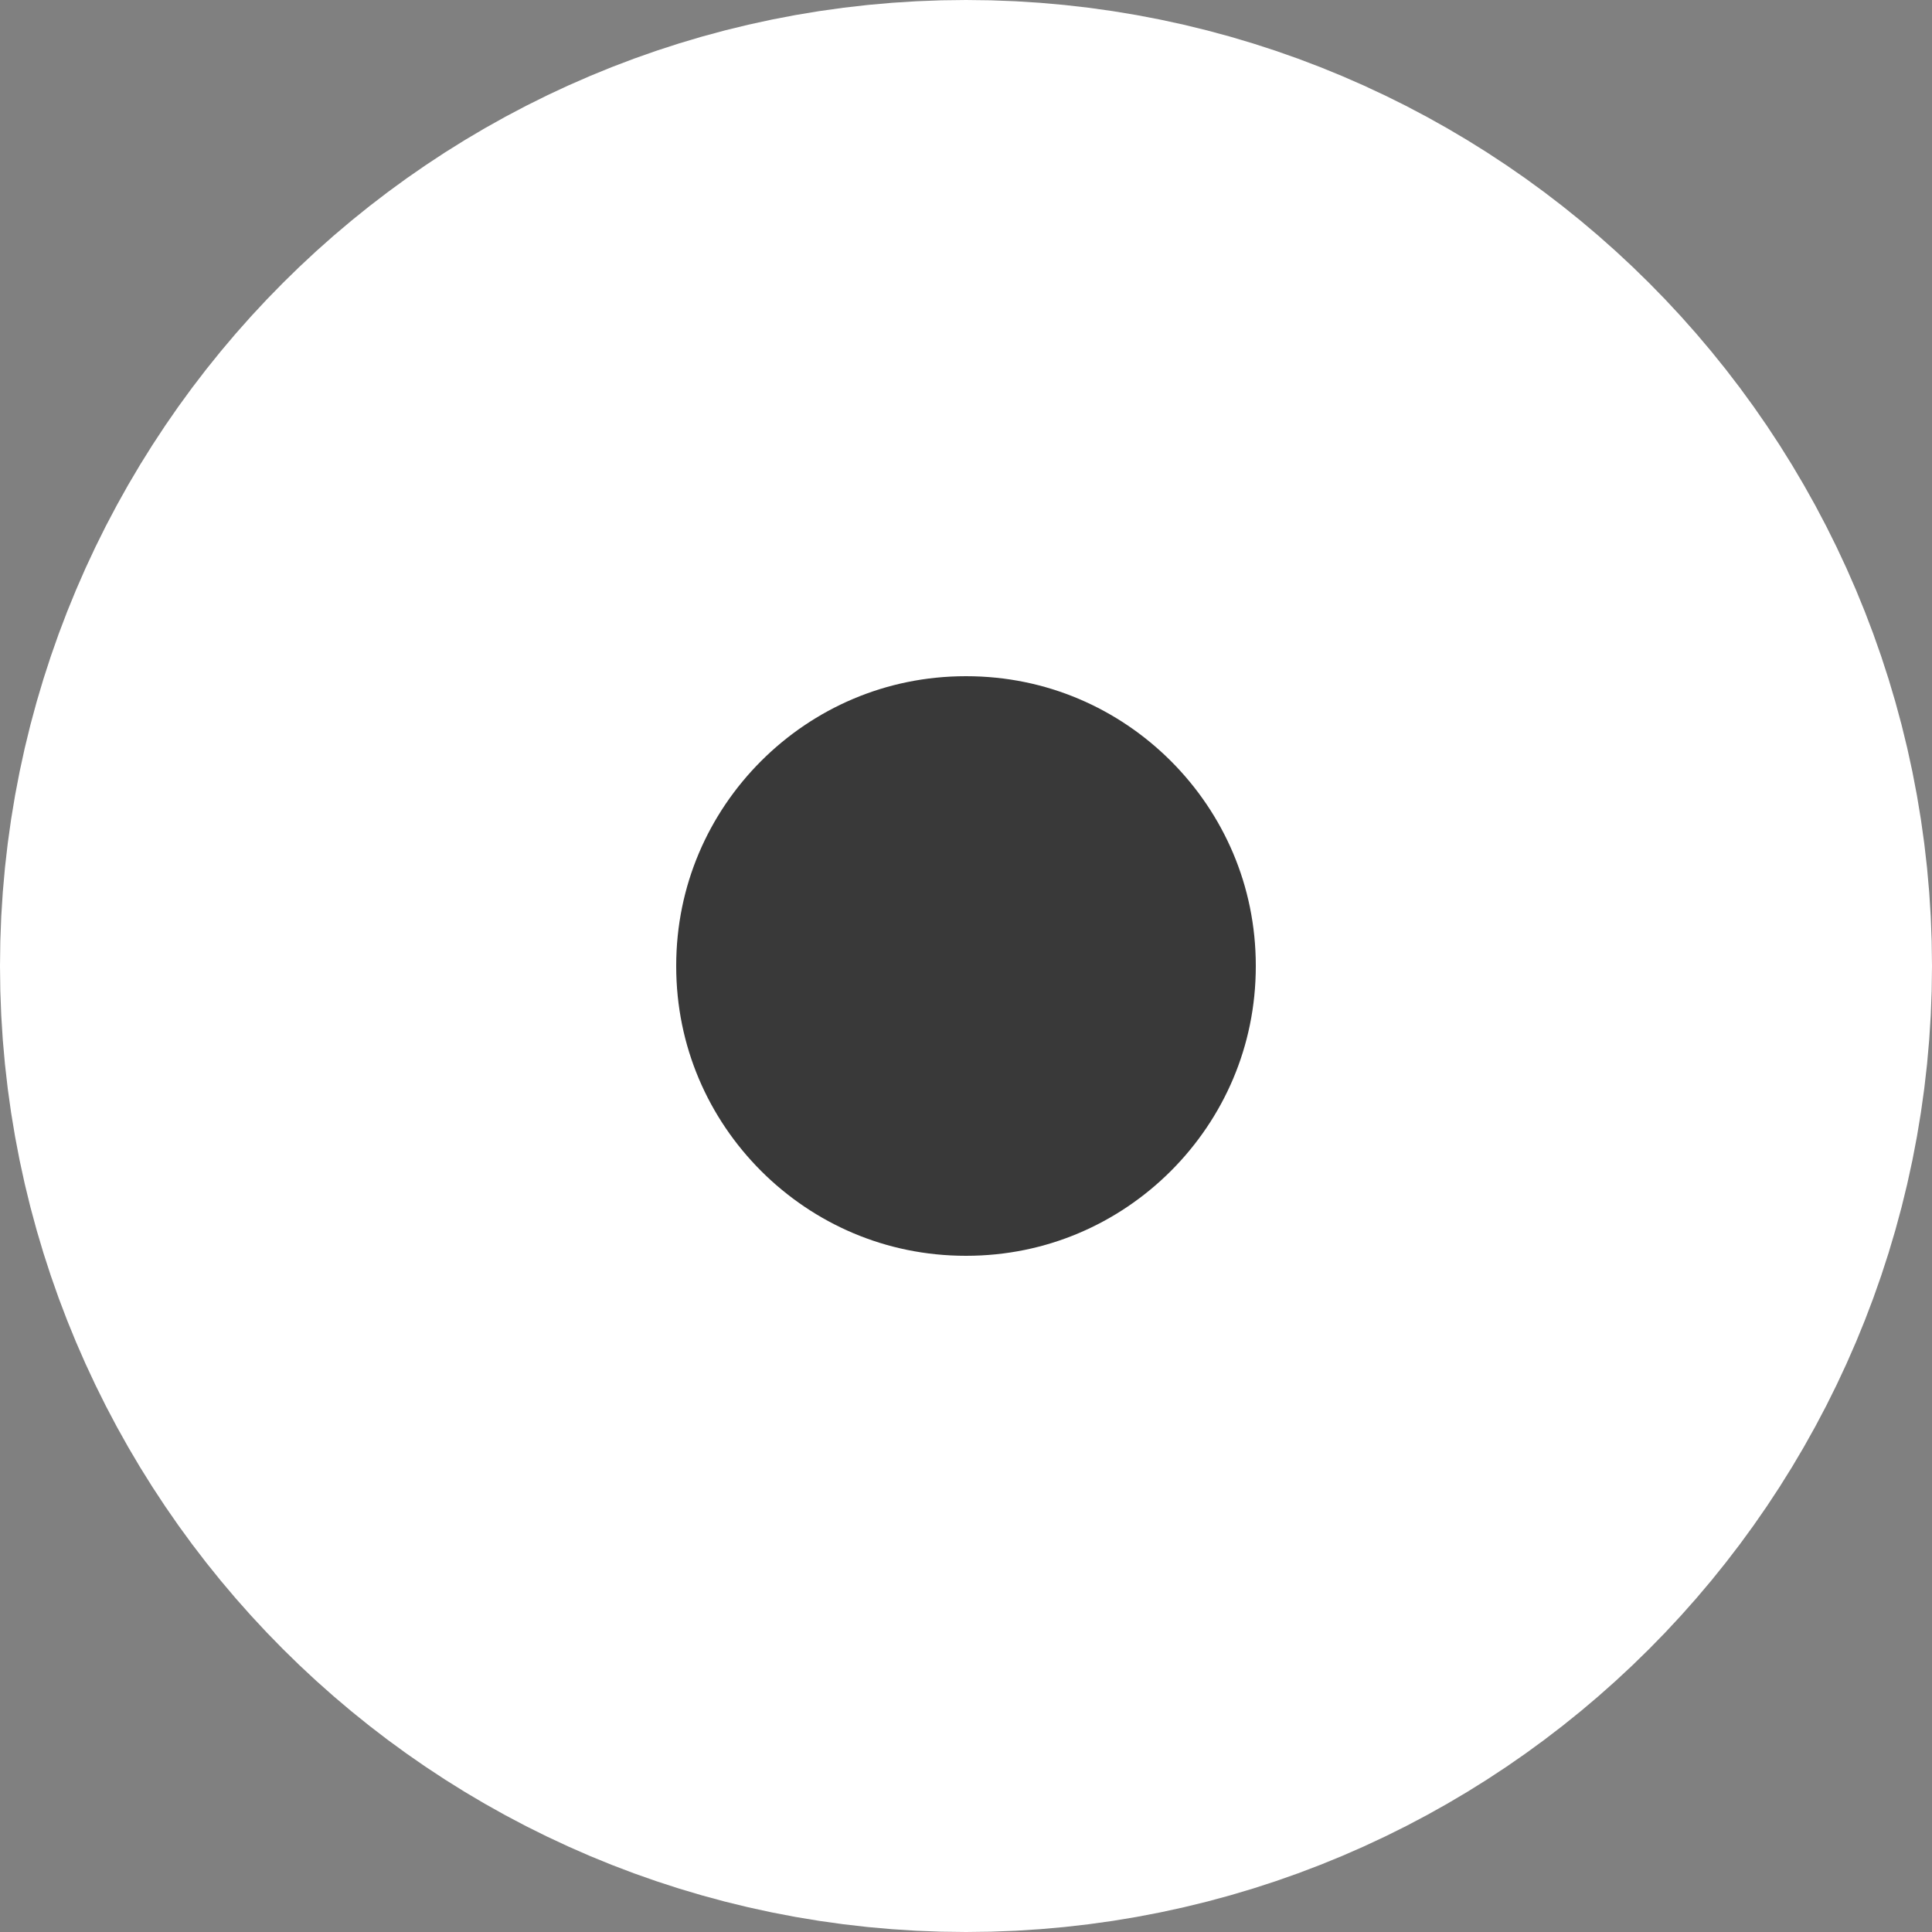 <svg width="20" height="20" viewBox="0 0 20 20" fill="none" xmlns="http://www.w3.org/2000/svg">
<rect x="0" y="0" width="20" height="20" fill="#808080" stroke="none"/>
<g clip-path="url(#clip0_221_14688)">
<path d="M10 16.5C13.59 16.5 16.5 13.59 16.5 10C16.5 6.41 13.59 3.5 10 3.5C6.41 3.5 3.5 6.41 3.5 10C3.5 13.59 6.41 16.5 10 16.5Z" fill="#0A0A0A" fill-opacity="0.6" stroke="white" stroke-width="7"/>
</g>
<defs>
<clipPath id="clip0_221_14688">
<rect width="20" height="20" fill="white"/>
</clipPath>
</defs>
</svg>
